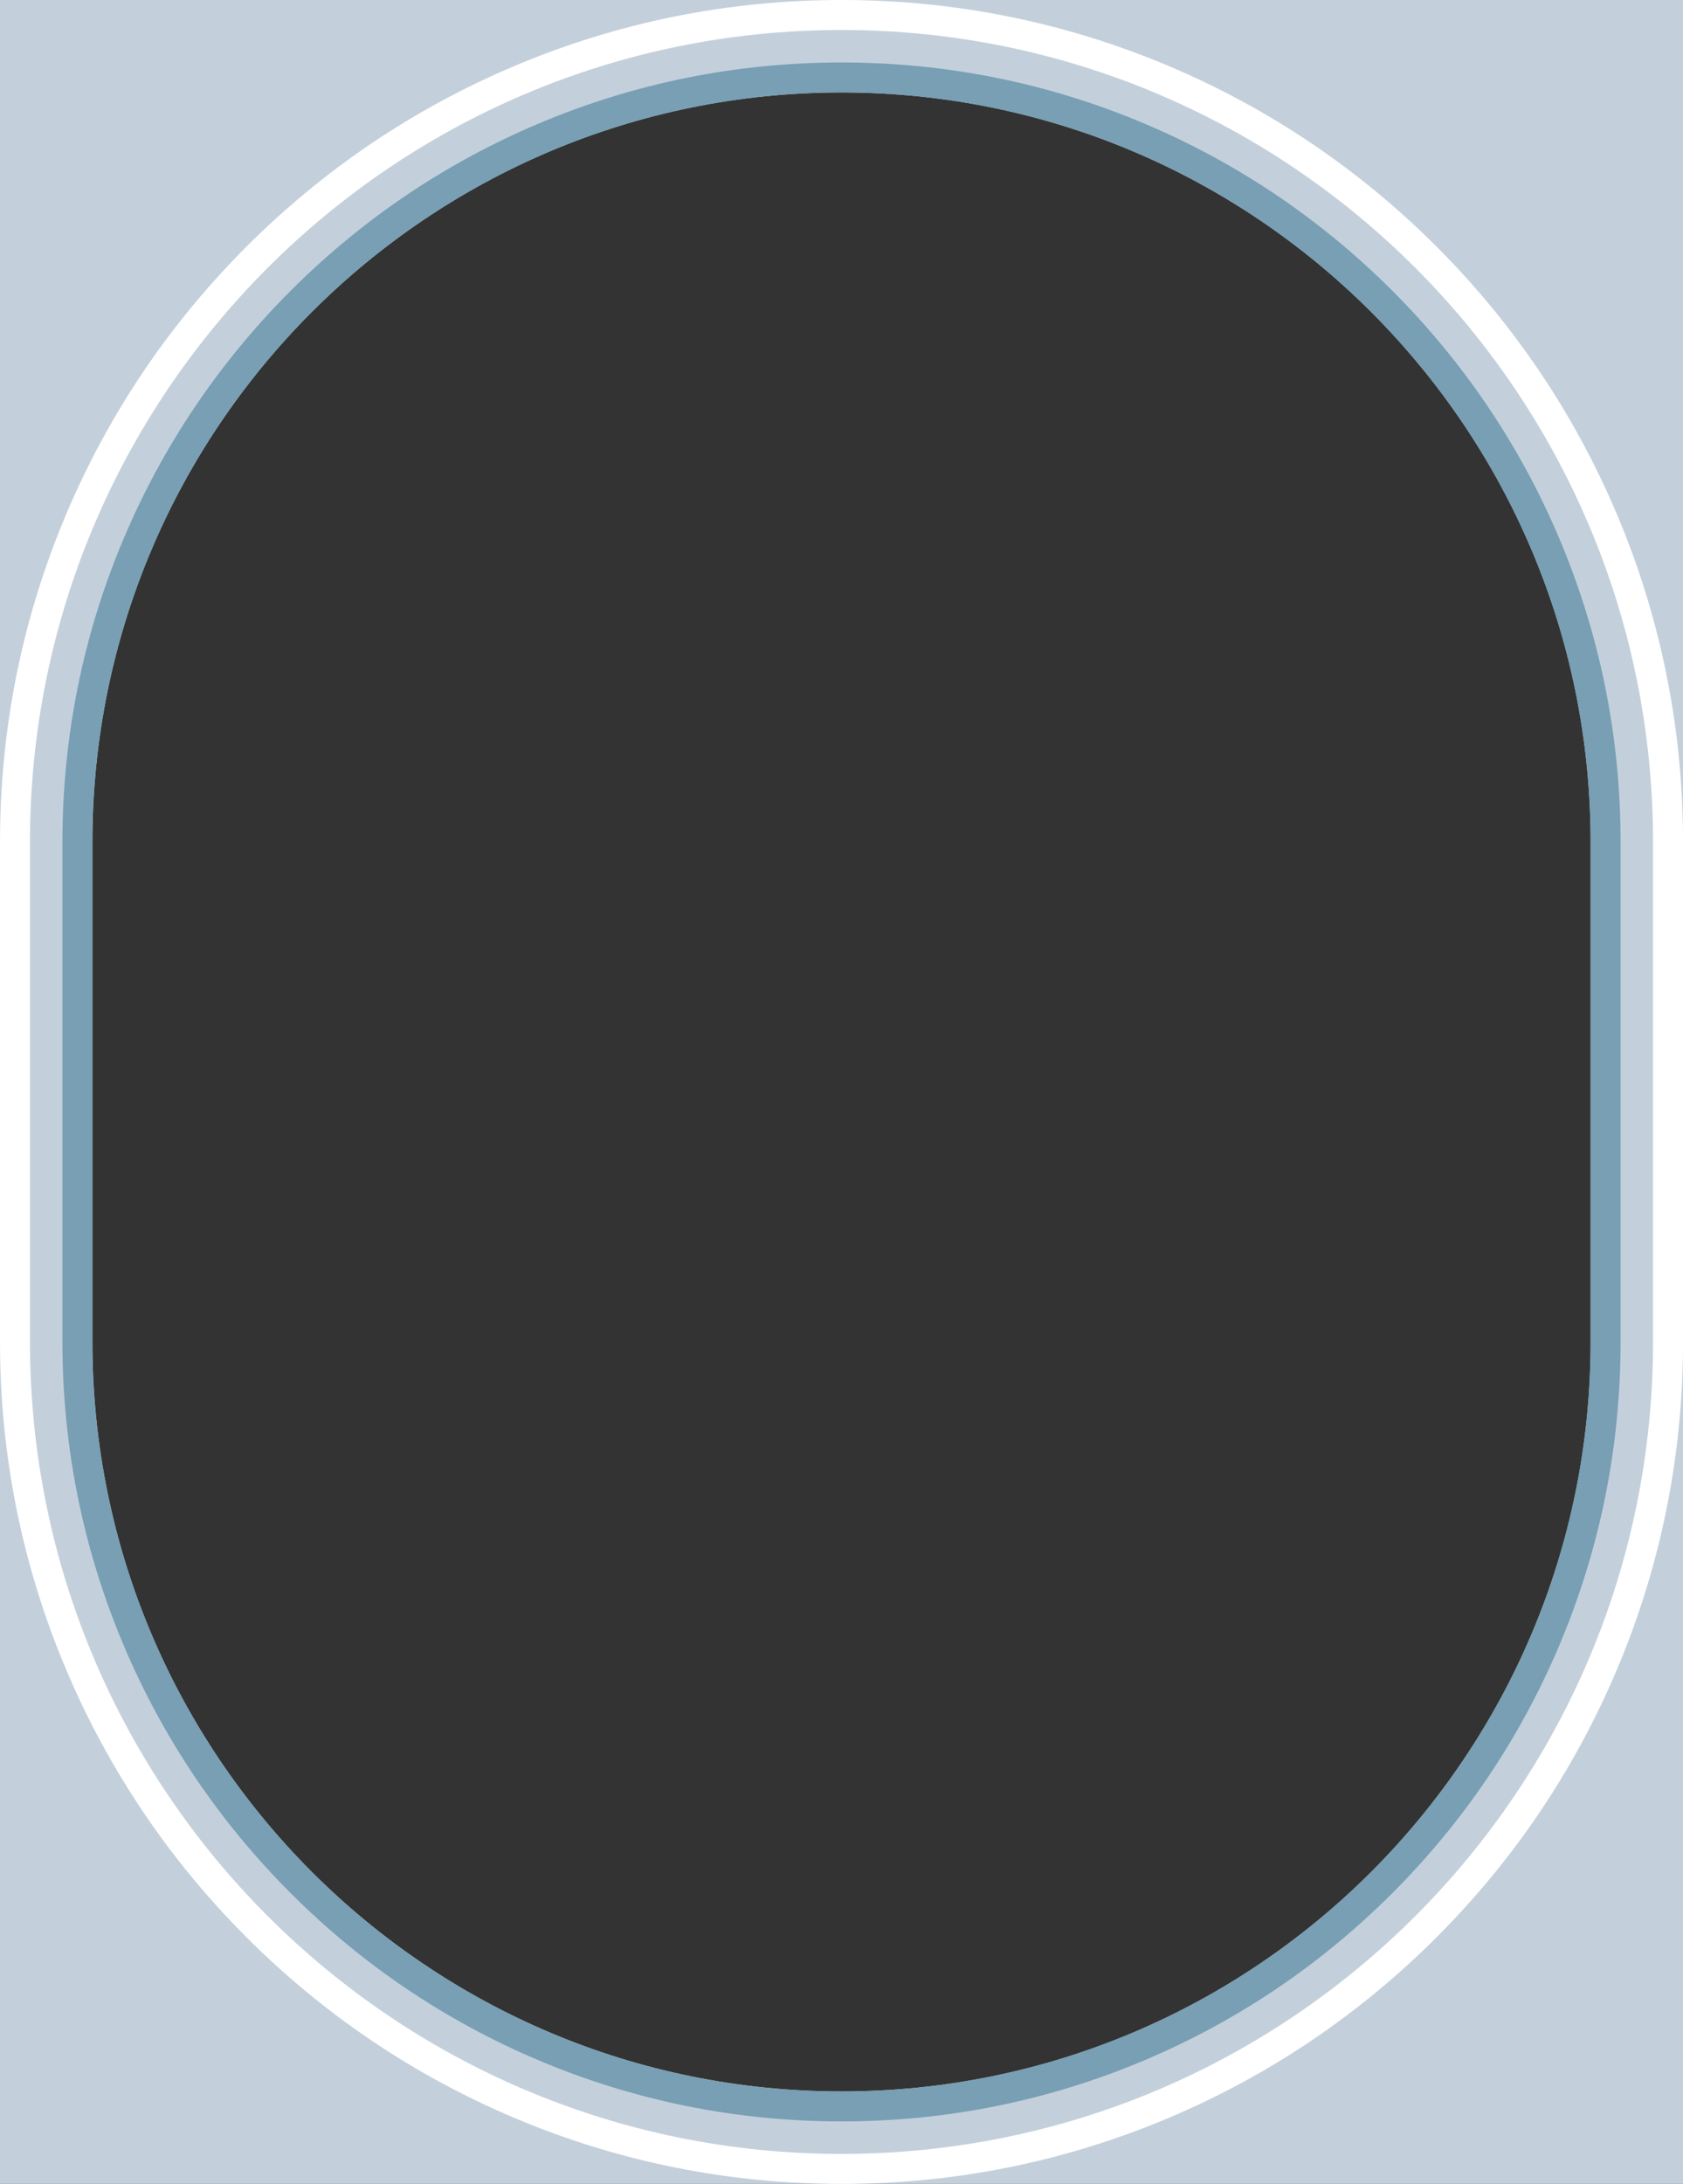 <?xml version="1.0" encoding="UTF-8"?><svg id="_レイヤー_2" xmlns="http://www.w3.org/2000/svg" viewBox="0 0 674 874"><rect x="0" y="0" width="674" height="874" fill="#333333" stroke="none"/><defs><style>.cls-1{fill:#fff;}.cls-2{fill:#c3d0db;}.cls-3{fill:#789fb4;}</style></defs><g id="_レイヤー_1-2"><path class="cls-2" d="m0,0v874h674V0H0Zm637,537c0,165.69-134.31,300-300,300h0c-165.69,0-300-134.31-300-300v-200c0-165.69,134.31-300,300-300h0c165.69,0,300,134.31,300,300v200Z"/><path class="cls-1" d="m337,12c179.49,0,325,145.51,325,325v200c0,179.49-145.51,325-325,325h0c-179.49,0-325-145.51-325-325v-200C12,157.51,157.51,12,337,12h0m0-12c-45.49,0-89.62,8.91-131.18,26.49-40.13,16.97-76.17,41.27-107.12,72.22-30.95,30.95-55.24,66.98-72.22,107.12C8.91,247.38,0,291.51,0,337v200c0,45.49,8.91,89.62,26.49,131.18,16.97,40.13,41.27,76.17,72.22,107.12,30.95,30.95,66.98,55.24,107.12,72.22,41.55,17.58,85.69,26.49,131.18,26.49s89.62-8.91,131.18-26.49c40.13-16.97,76.17-41.27,107.12-72.22,30.95-30.95,55.24-66.98,72.22-107.12,17.58-41.55,26.49-85.69,26.49-131.18v-200c0-45.49-8.91-89.62-26.49-131.18-16.97-40.13-41.27-76.17-72.22-107.12-30.95-30.95-66.98-55.24-107.12-72.22C426.62,8.91,382.49,0,337,0h0Z"/><path class="cls-3" d="m337,37c165.69,0,300,134.31,300,300v200c0,165.69-134.31,300-300,300h0c-165.69,0-300-134.31-300-300v-200c0-165.69,134.31-300,300-300h0m0-12c-42.11,0-82.98,8.25-121.45,24.52-37.15,15.71-70.52,38.21-99.17,66.86-28.65,28.65-51.14,62.01-66.86,99.17-16.27,38.47-24.52,79.33-24.52,121.45v200c0,42.11,8.25,82.98,24.52,121.45,15.71,37.15,38.21,70.52,66.86,99.17,28.65,28.65,62.01,51.14,99.17,66.86,38.47,16.27,79.33,24.52,121.45,24.52s82.98-8.25,121.45-24.52c37.15-15.71,70.52-38.21,99.17-66.86,28.65-28.65,51.14-62.01,66.86-99.17,16.27-38.47,24.52-79.33,24.52-121.45v-200c0-42.11-8.25-82.98-24.52-121.45-15.71-37.15-38.21-70.52-66.86-99.17-28.65-28.65-62.01-51.14-99.17-66.86-38.47-16.27-79.33-24.52-121.45-24.52h0Z"/></g></svg>